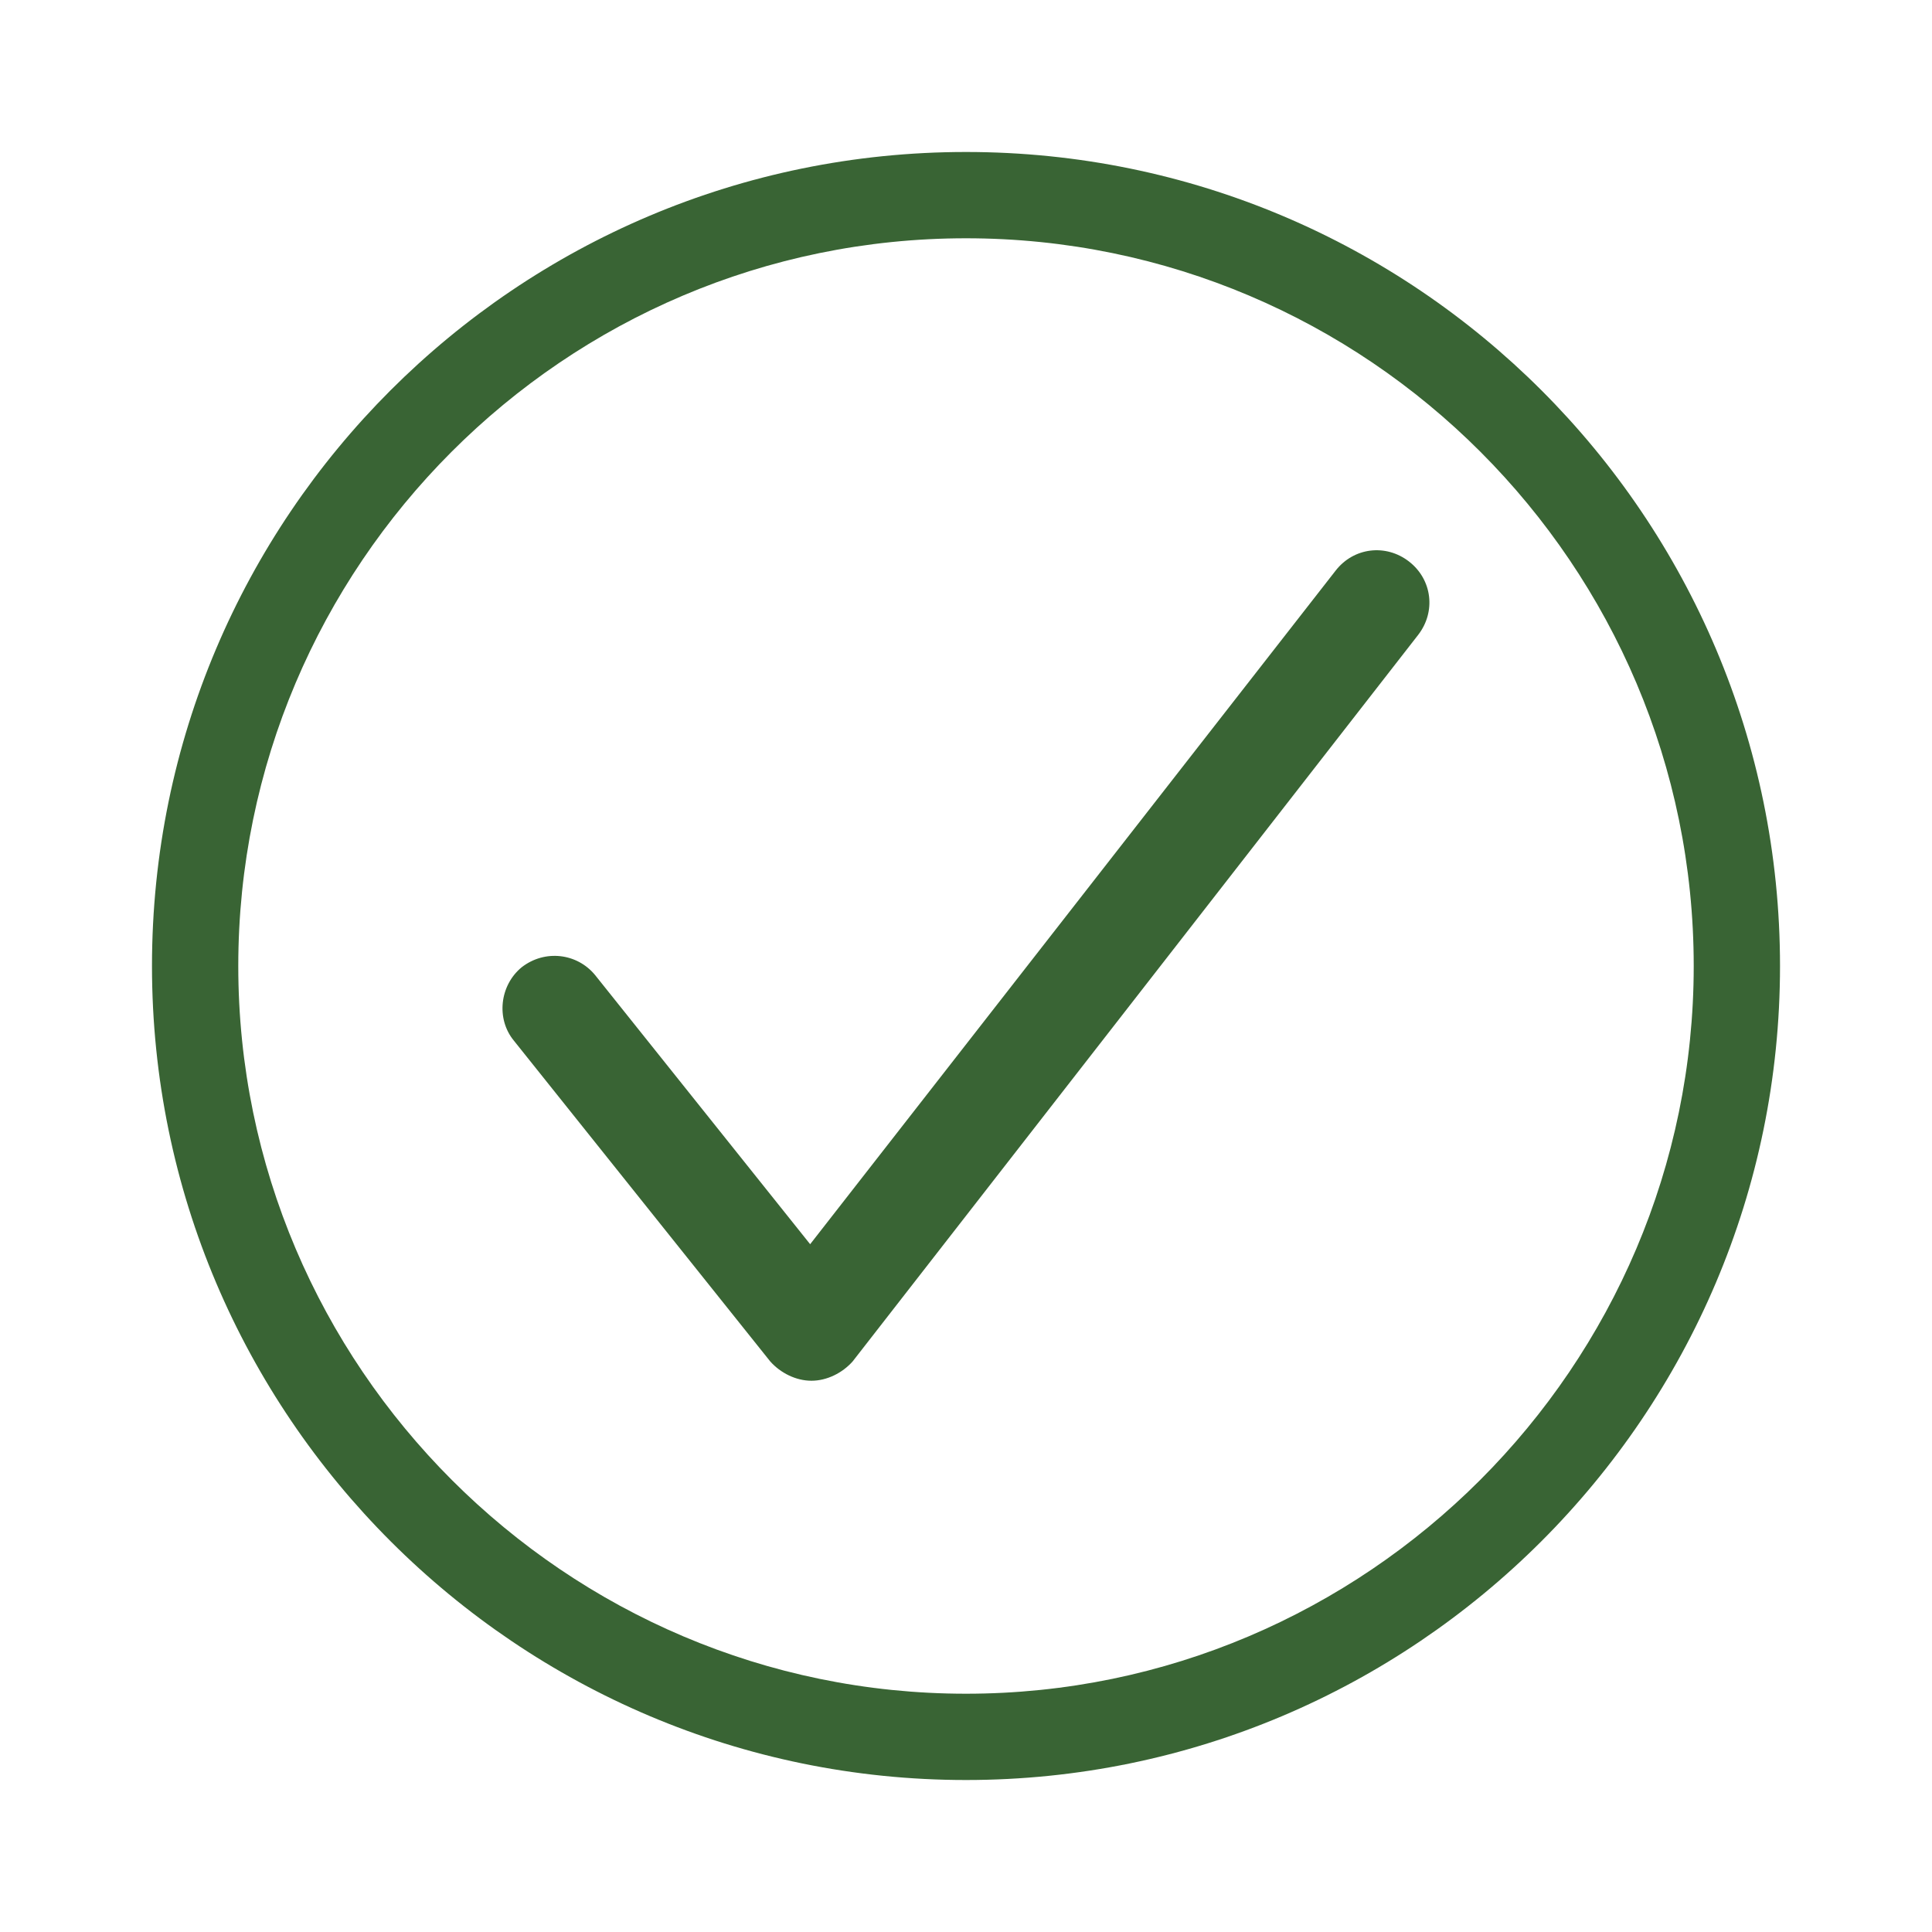 <?xml version="1.0" encoding="utf-8"?>
<!-- Generator: Adobe Illustrator 27.9.6, SVG Export Plug-In . SVG Version: 9.03 Build 54986)  -->
<svg version="1.1" id="Layer_1" xmlns="http://www.w3.org/2000/svg" xmlns:xlink="http://www.w3.org/1999/xlink" x="0px" y="0px"
	 viewBox="0 0 150 150" style="enable-background:new 0 0 150 150;" xml:space="preserve">
<style type="text/css">
	.st0{fill:#396434;}
</style>
<g>
	<g id="Layer_1_00000145772031432727688080000003417272994463615640_">
		<g>
			<path class="st0" d="M75,138.2c-34.8,0-63.2-28.3-63.2-63.2S40.1,11.8,75,11.8s63.2,28.3,63.2,63.2S109.8,138.2,75,138.2z
				 M75,18.5c-31.2,0-56.5,25.4-56.5,56.5s25.4,56.5,56.5,56.5s56.5-25.4,56.5-56.5S106.2,18.5,75,18.5z"/>
			<path class="st0" d="M63,107.2c-1.2,0-2.4-0.6-3.2-1.5L39.9,80.8c-1.4-1.7-1.1-4.3,0.6-5.7c1.8-1.4,4.3-1.1,5.7,0.6l16.7,20.9
				l40.8-52.3c1.4-1.8,3.9-2.1,5.7-0.7c1.8,1.4,2.1,3.9,0.7,5.7l-43.9,56.4C65.4,106.6,64.2,107.2,63,107.2L63,107.2L63,107.2z"/>
		</g>
	</g>
</g>
</svg>
